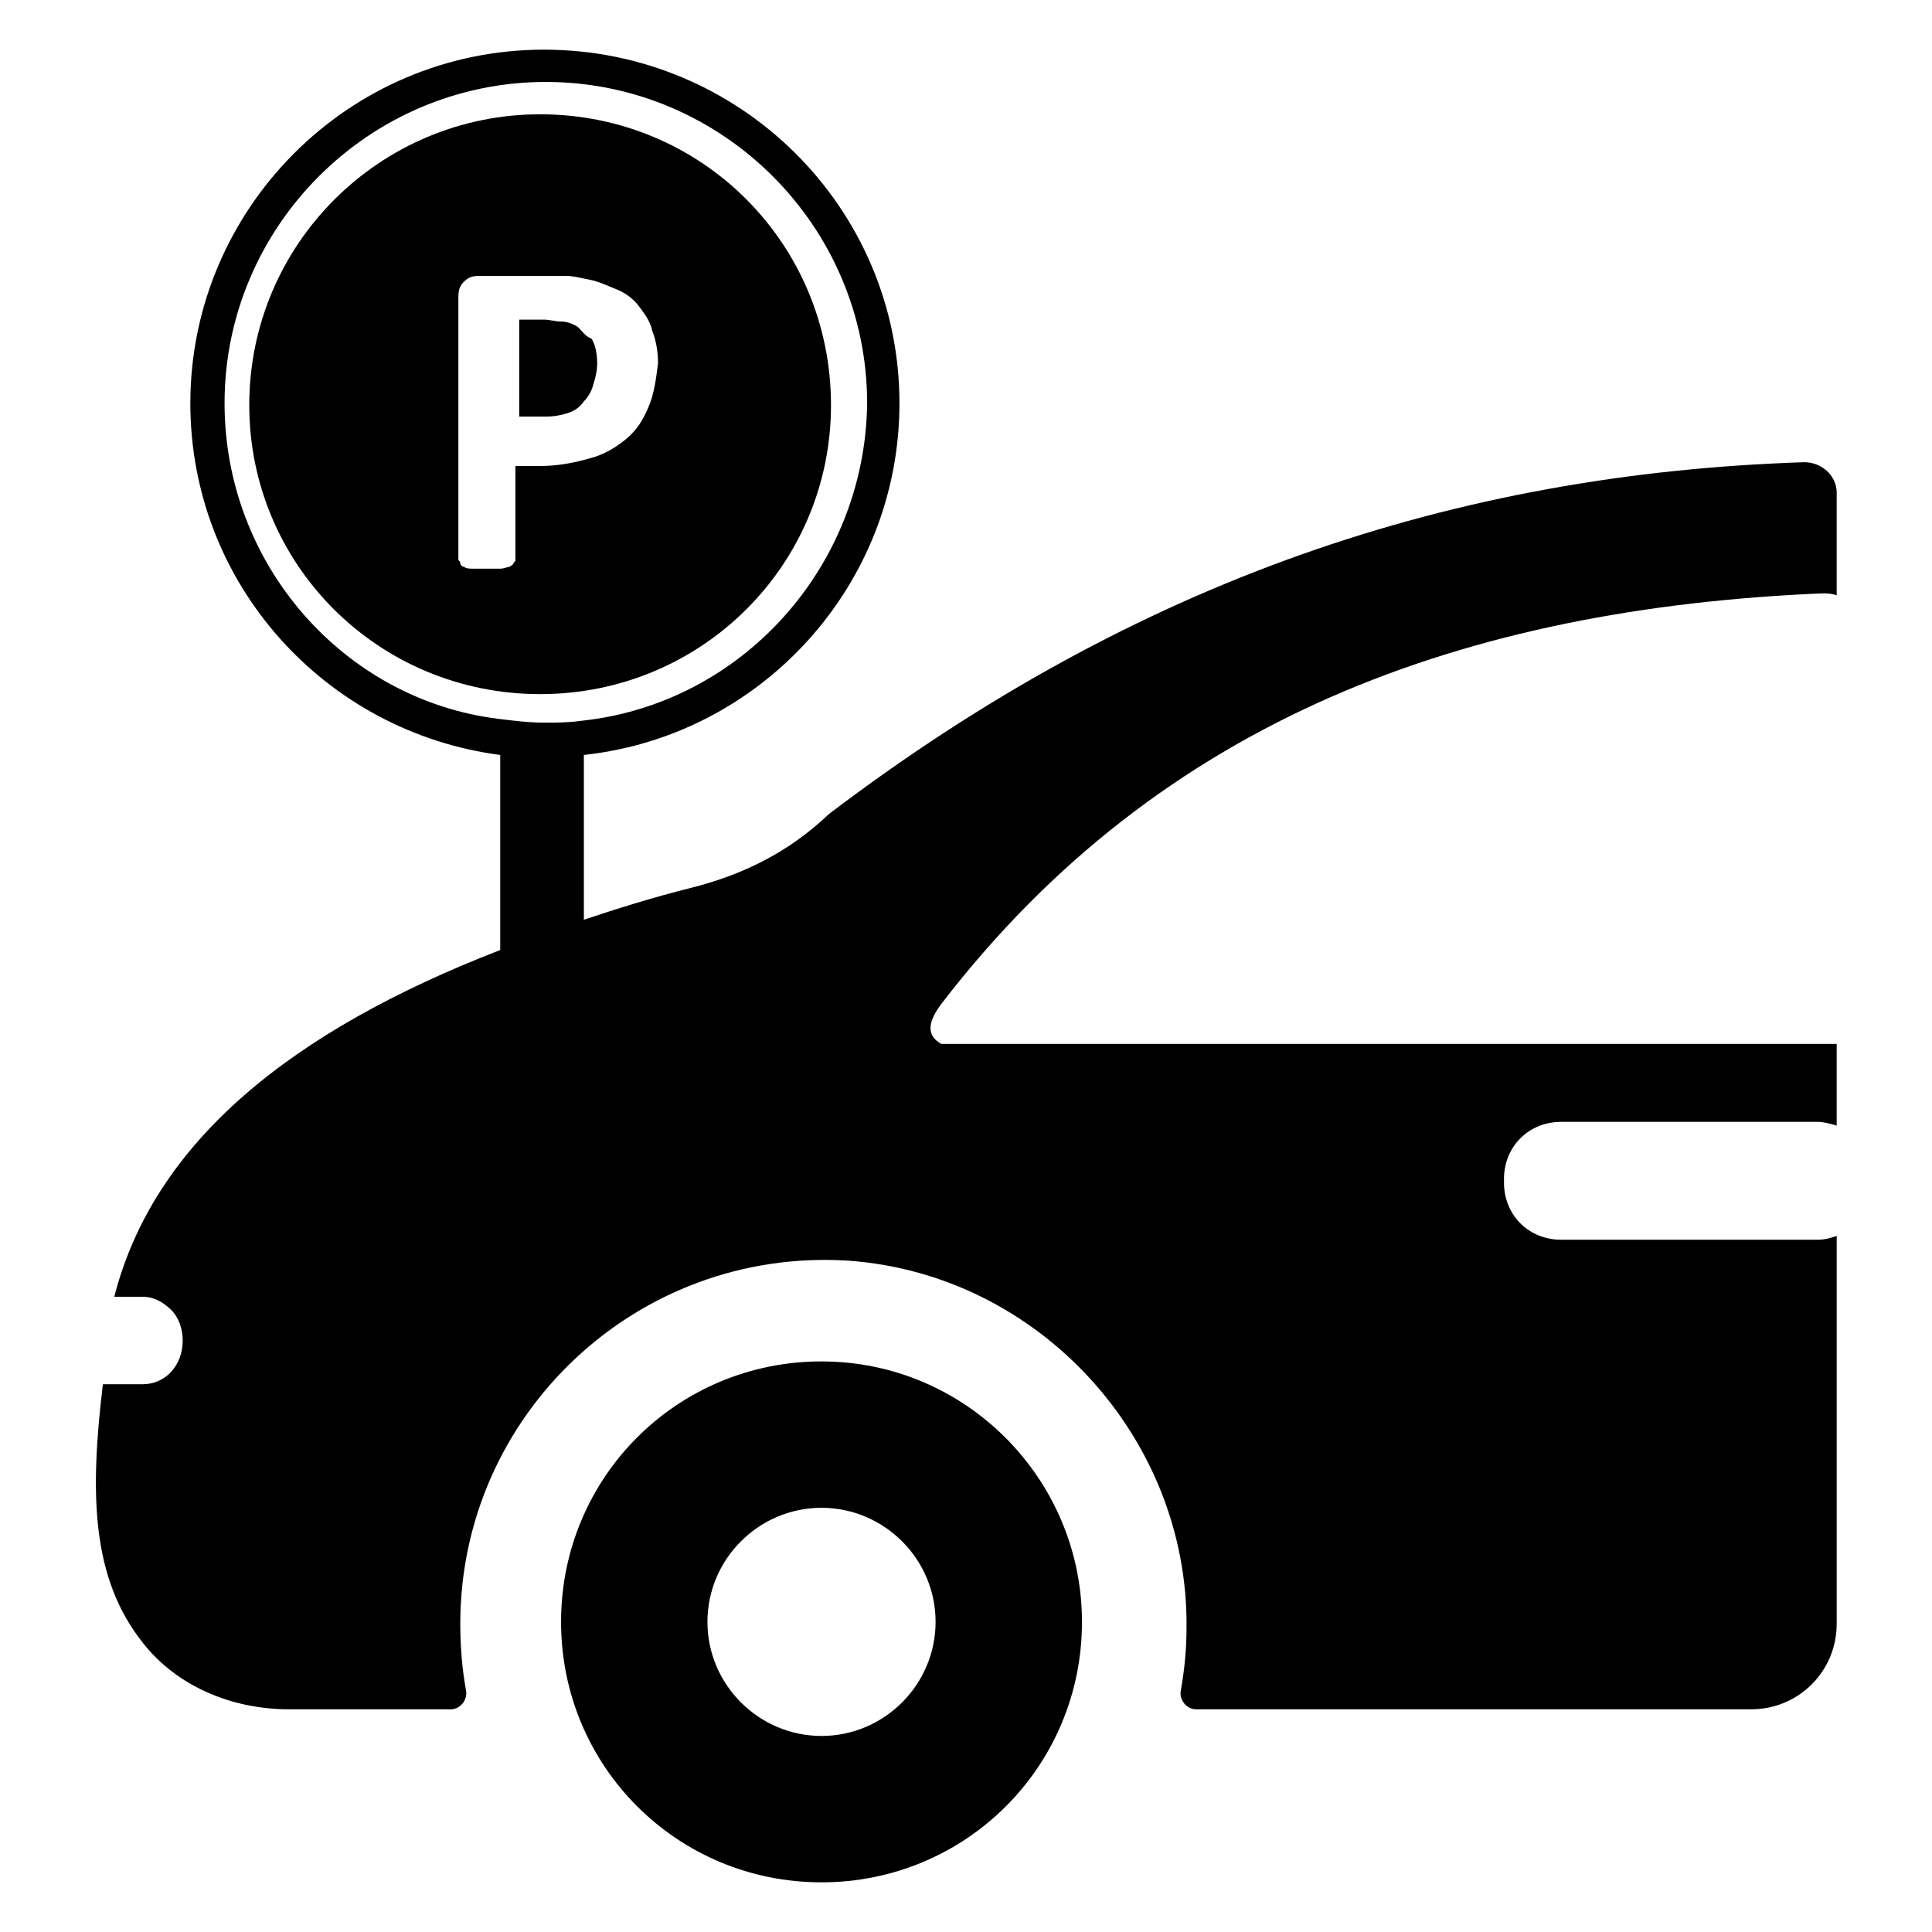 <?xml version="1.0" encoding="UTF-8"?>
<!-- Uploaded to: ICON Repo, www.svgrepo.com, Generator: ICON Repo Mixer Tools -->
<svg fill="#000000" width="800px" height="800px" version="1.1" viewBox="144 144 512 512" xmlns="http://www.w3.org/2000/svg">
 <g>
  <path d="m361.71 504.79c-38.289 0-69.023 30.73-69.023 69.023 0 38.289 30.73 69.023 69.023 69.023 38.289 0 69.023-30.73 69.023-69.023-0.004-37.785-30.734-69.023-69.023-69.023zm0 99.254c-16.625 0-30.23-13.602-30.23-30.23 0-16.625 13.602-30.23 30.23-30.23 16.625 0 30.23 13.602 30.23 30.23-0.004 16.625-13.605 30.23-30.23 30.23z"/>
  <path d="m297.22 230.72c-1.512-1.008-3.023-1.512-4.535-1.512s-3.023-0.504-4.535-0.504h-6.551v25.695h7.055c2.519 0 4.535-0.504 6.047-1.008s3.023-1.512 4.031-3.023c1.008-1.008 2.016-2.519 2.519-4.535 0.504-1.512 1.008-3.527 1.008-5.543 0-2.519-0.504-5.039-1.512-6.551-1.512-0.5-2.519-2.012-3.527-3.019z"/>
  <path d="m287.14 174.29c-42.32 0-77.082 34.258-77.082 77.082 0 42.32 34.258 76.578 77.082 76.578s77.082-34.258 77.082-76.578c0-42.824-34.258-77.082-77.082-77.082zm28.719 77.586c-1.512 3.527-3.023 6.047-6.047 8.566-2.519 2.016-5.543 4.031-9.574 5.039-3.527 1.008-8.062 2.016-13.098 2.016h-6.551v24.688c0 0.504 0 0.504-0.504 1.008 0 0.504-0.504 0.504-1.008 1.008-0.504 0-1.512 0.504-2.519 0.504h-3.527-3.527c-1.008 0-2.016 0-2.519-0.504-0.504 0-1.008-0.504-1.008-1.008 0-0.504-0.504-0.504-0.504-1.008l0.004-69.531c0-2.016 0.504-3.023 1.512-4.031 1.008-1.008 2.016-1.512 4.031-1.512l18.137 0.004h5.039c1.512 0 3.527 0.504 6.047 1.008 2.519 0.504 4.535 1.512 7.055 2.519 2.519 1.008 4.535 2.519 6.047 4.535 1.512 2.016 3.023 4.031 3.527 6.551 1.008 2.519 1.512 5.543 1.512 8.566-0.508 4.023-1.012 8.055-2.523 11.582z"/>
  <path d="m288.15 157.16c-51.891 0-93.707 42.32-93.707 93.707 0 47.863 35.77 87.16 82.121 93.203v66h22.168v-66c46.855-5.039 83.633-44.84 83.633-93.203-0.004-51.895-42.32-93.707-94.215-93.707zm10.078 177.84c-3.527 0.504-6.551 0.504-10.078 0.504-4.031 0-8.062-0.504-12.09-1.008-40.809-5.039-72.551-40.809-72.551-83.633 0-46.855 38.289-85.145 85.145-85.145s85.145 38.289 85.145 85.145c-0.504 43.328-33.25 79.602-75.57 84.137z"/>
  <path d="m393.45 410.07c-3.023 4.031-4.535 8.062 0 10.578h237.29v21.664c-1.512-0.504-3.527-1.008-5.039-1.008l-68.012 0.004c-8.566 0-15.113 6.551-15.113 15.113v1.008c0 8.566 6.551 15.113 15.113 15.113h68.016c2.016 0 3.527-0.504 5.039-1.008v102.78c0 12.594-10.078 22.672-22.672 22.672h-147.11c-2.519 0-4.535-2.519-4.031-5.039 1.008-5.543 1.512-11.082 1.512-16.625 0.504-50.383-39.297-93.707-89.68-97.234-55.922-3.527-102.78 40.809-102.78 96.227 0 6.047 0.504 12.09 1.512 17.633 0.504 2.519-1.512 5.039-4.031 5.039h-42.824c-15.113 0-29.727-6.047-38.793-17.633-13.602-17.129-14.105-39.297-10.578-68.52h10.578c6.047 0 10.578-5.039 10.578-11.586 0-3.023-1.008-6.047-3.023-8.062s-4.535-3.527-7.559-3.527h-7.559c10.578-41.312 47.359-70.535 101.77-91.691 7.055-2.519 14.609-5.543 22.168-8.062 9.07-3.023 18.641-6.047 28.719-8.566 14.105-3.527 26.199-9.574 36.777-19.648 81.621-61.965 165.76-90.18 258.46-93.203 4.535 0 8.566 3.527 8.566 8.062v27.207c-1.512-0.504-2.519-0.504-4.031-0.504-93.711 4.027-174.82 32.746-233.27 108.82z"/>
 </g>
</svg>
